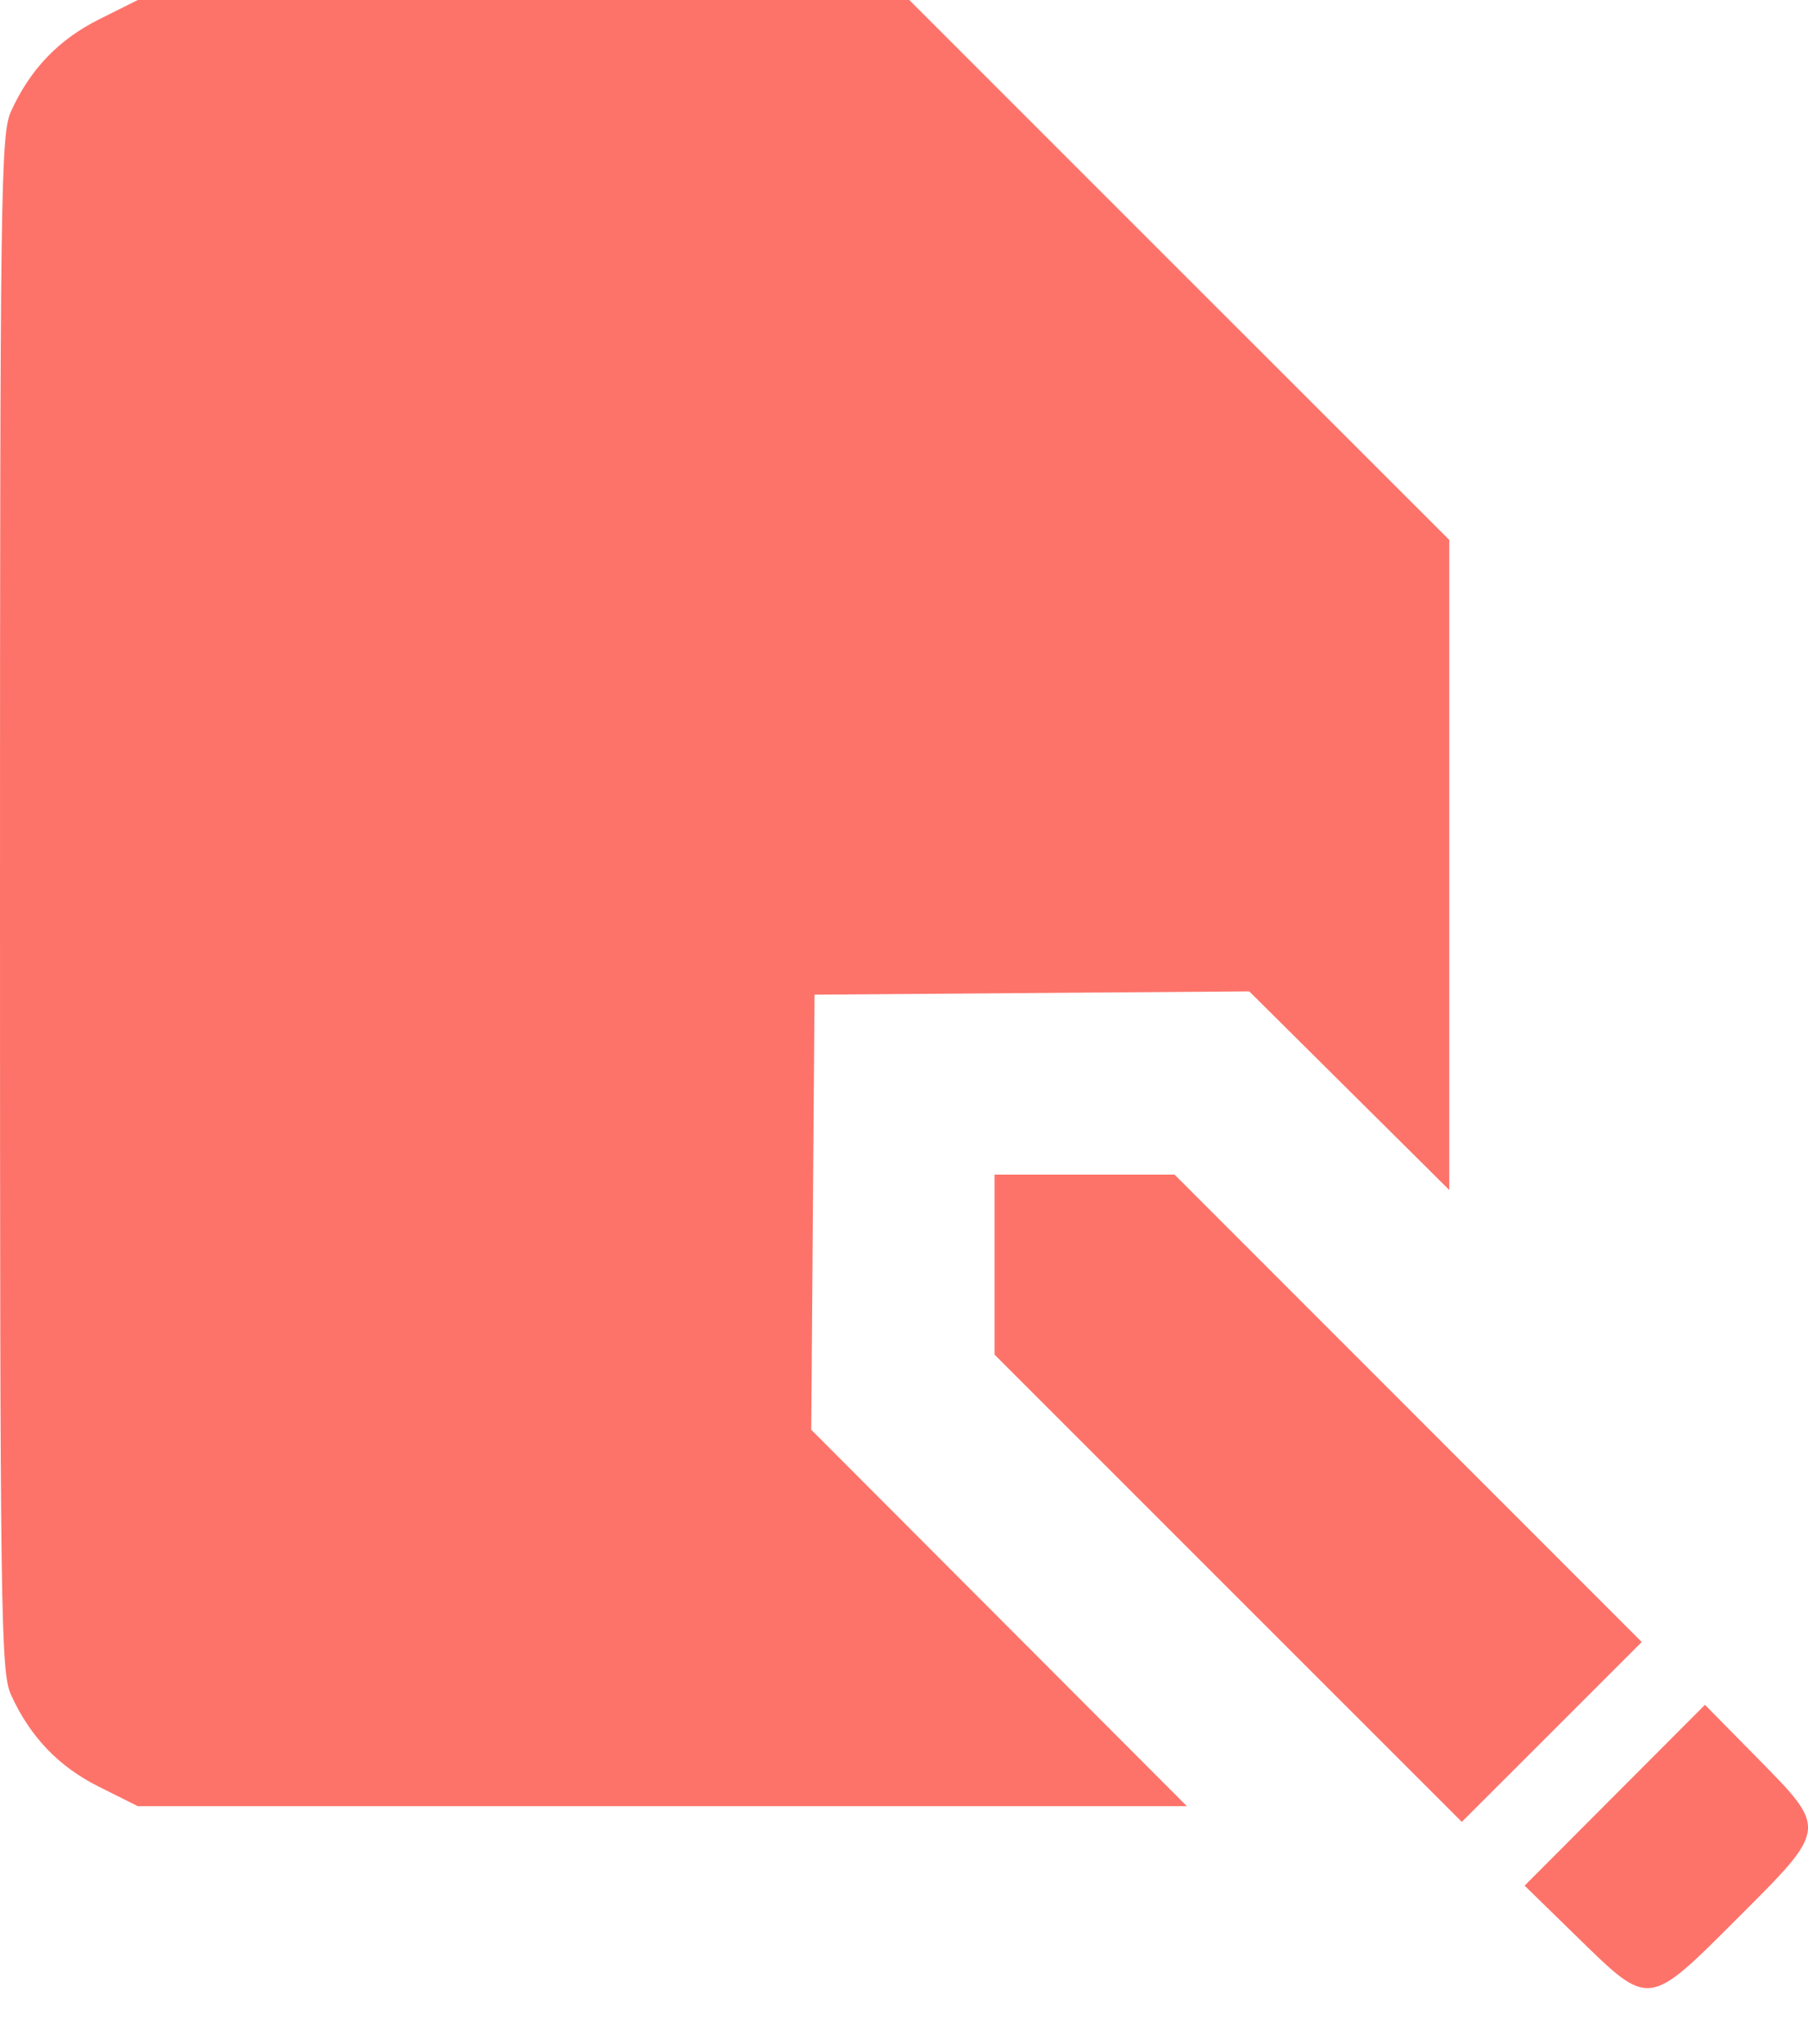 <?xml version="1.0" encoding="UTF-8"?> <svg xmlns="http://www.w3.org/2000/svg" width="23" height="26" viewBox="0 0 23 26" fill="none"><path fill-rule="evenodd" clip-rule="evenodd" d="M1.261 0.246C0.745 0.503 0.381 0.884 0.139 1.419C0.01 1.706 0 2.394 0 11.487C0 20.58 0.01 21.268 0.139 21.555C0.381 22.09 0.745 22.471 1.261 22.728L1.753 22.974H8.425H15.098L12.709 20.58L10.32 18.186L10.341 15.419L10.362 12.652L13.127 12.631L15.892 12.61L17.164 13.873L18.436 15.136V11.002V6.867L15.001 3.434L11.567 0H6.66H1.753L1.261 0.246ZM12.652 16.086V17.231L15.624 20.203L18.596 23.174L19.741 22.03L20.885 20.886L17.913 17.913L14.942 14.941H13.797H12.652V16.086ZM20.542 22.835L19.395 23.985L20.07 24.644C20.987 25.539 20.96 25.543 22.107 24.396C23.255 23.248 23.252 23.273 22.352 22.358L21.689 21.685L20.542 22.835Z" fill="#FD736A"></path></svg> 